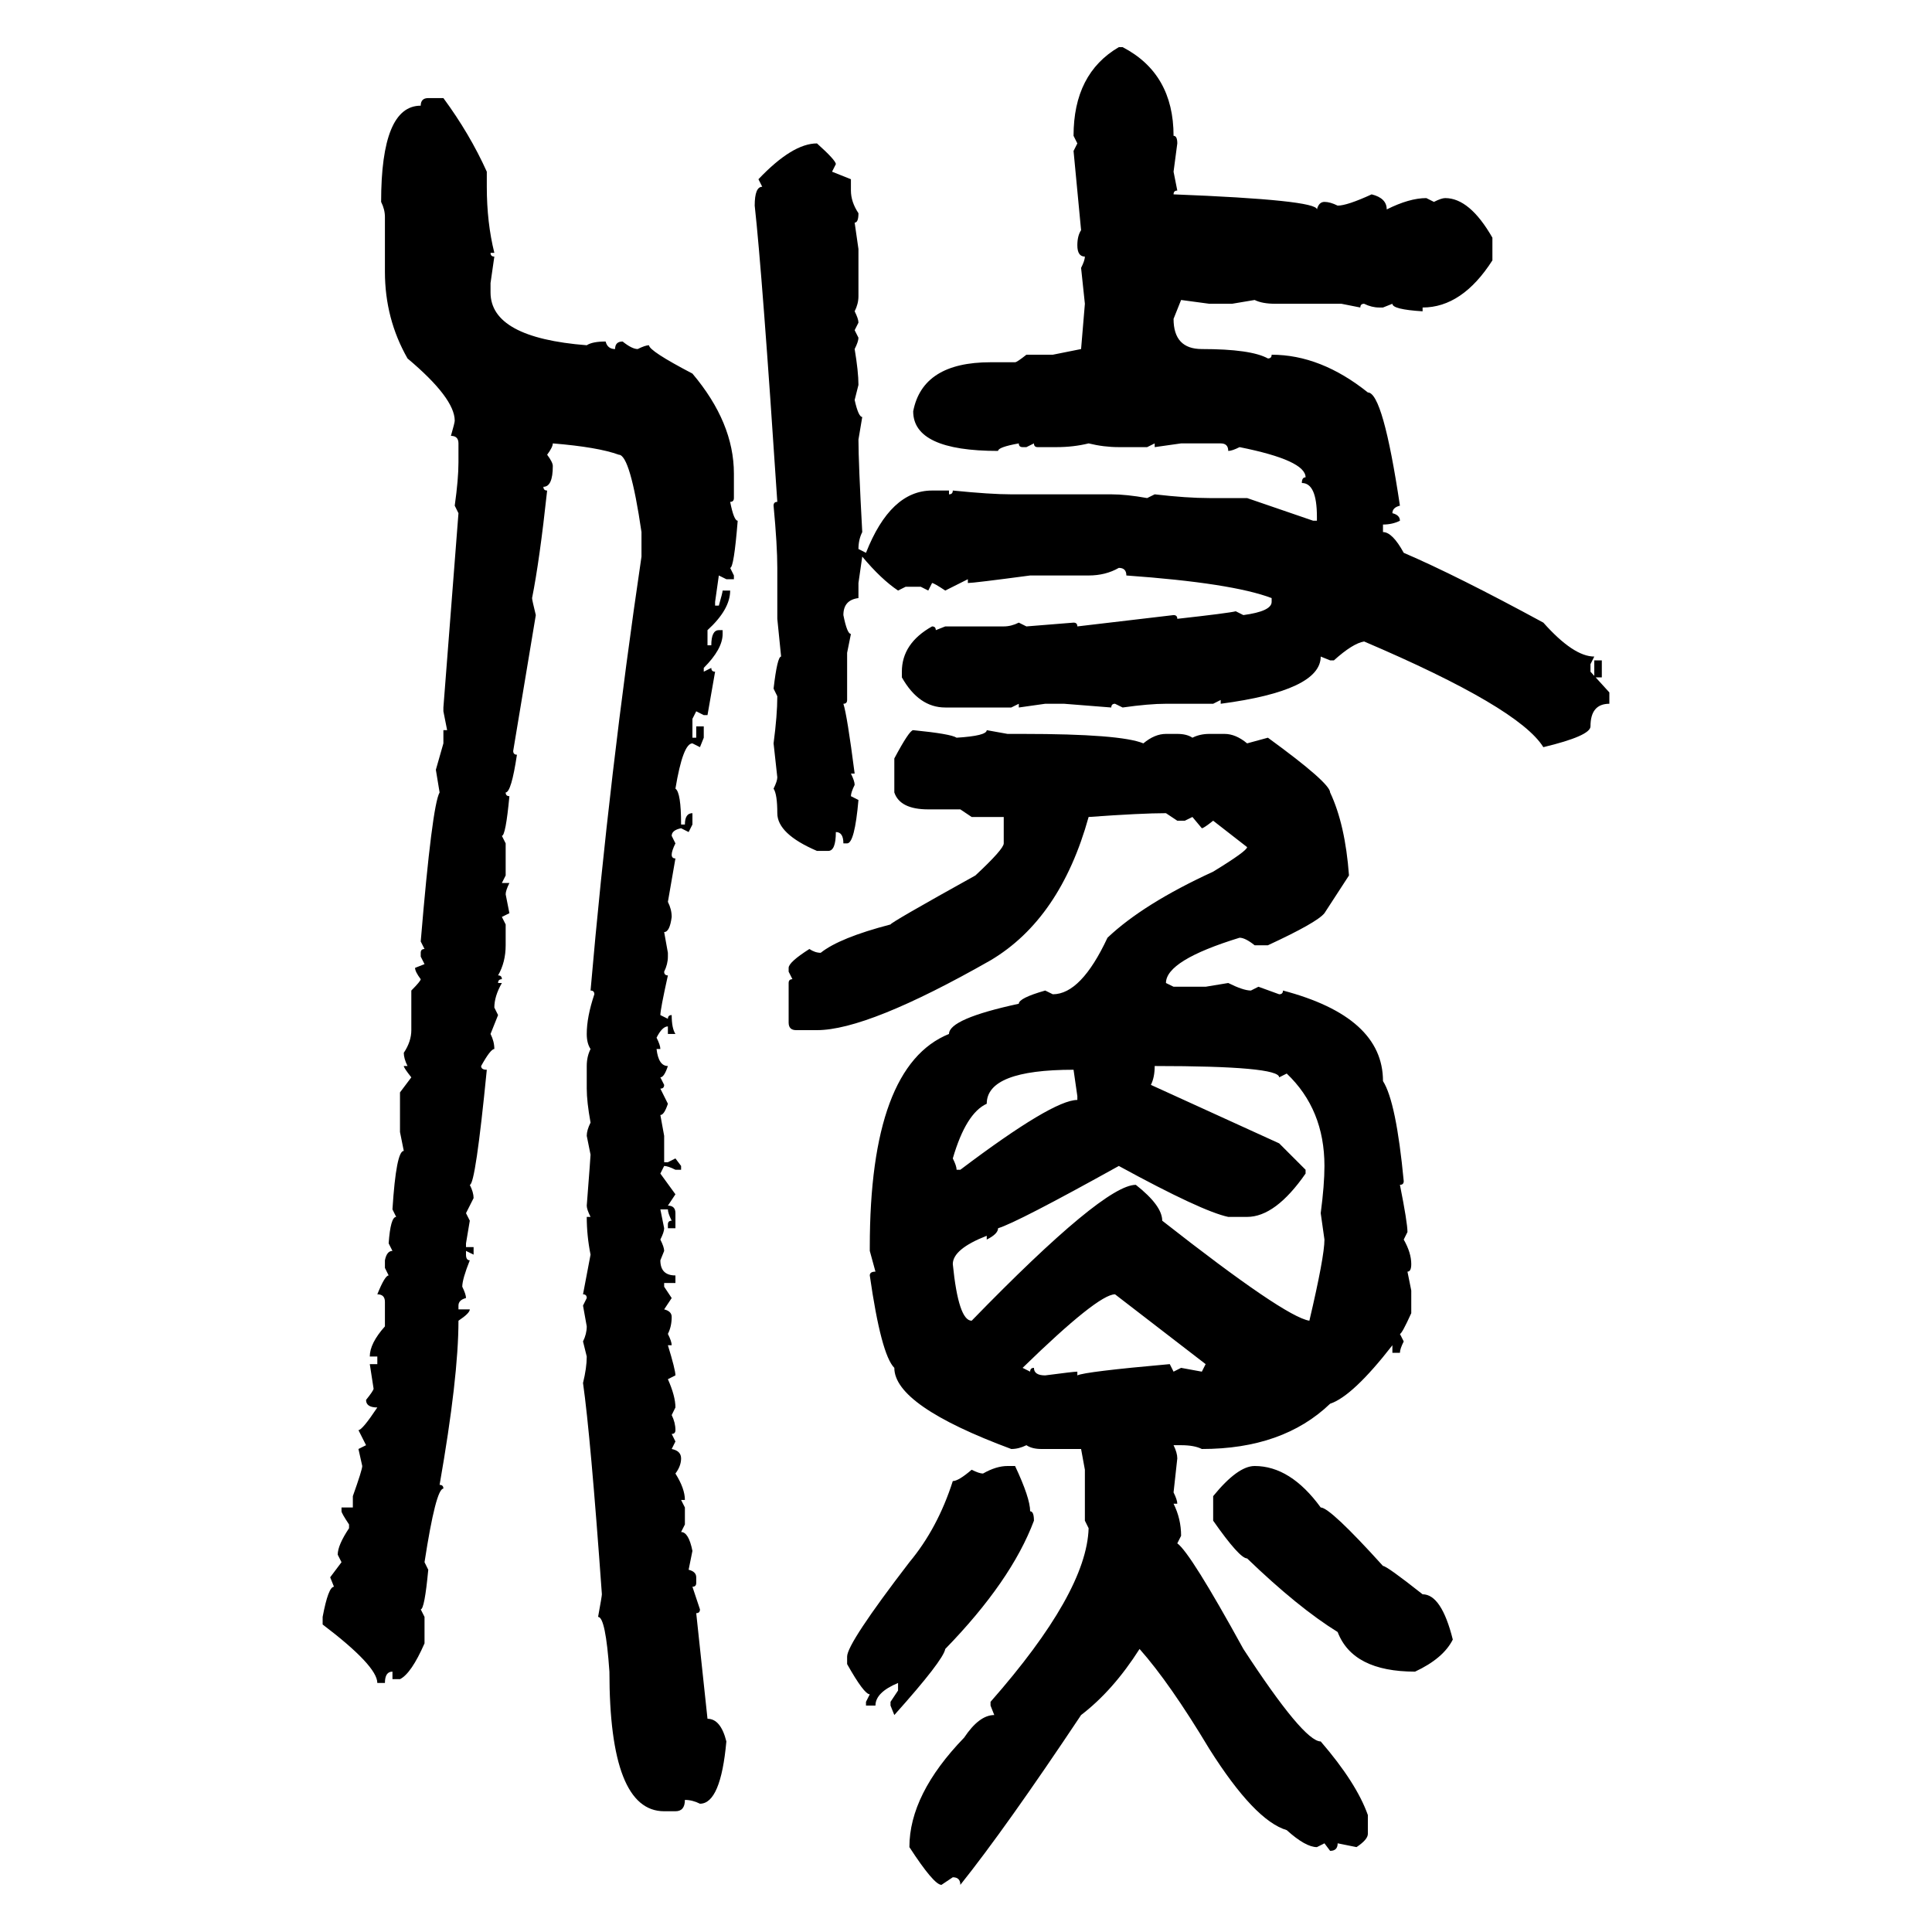 <svg xmlns="http://www.w3.org/2000/svg" xmlns:xlink="http://www.w3.org/1999/xlink" width="300" height="300"><path d="M173.73 7.32L173.73 7.32L174.32 7.32Q182.23 11.43 182.23 21.09L182.23 21.09Q182.81 21.09 182.81 22.27L182.81 22.27L182.23 26.66L182.81 29.59Q182.23 29.59 182.23 30.18L182.23 30.18Q204.49 31.05 204.49 32.52L204.49 32.52Q204.79 31.35 205.66 31.35L205.66 31.35Q206.54 31.35 207.71 31.93L207.71 31.93Q209.18 31.93 212.99 30.18L212.99 30.18Q215.33 30.76 215.33 32.52L215.33 32.52Q218.85 30.76 221.48 30.76L221.48 30.76L222.66 31.35Q223.83 30.76 224.41 30.76L224.41 30.76Q228.22 30.76 231.74 36.91L231.74 36.91L231.74 40.43Q227.05 47.75 220.90 47.75L220.90 47.75L220.90 48.34Q216.21 48.05 216.21 47.17L216.21 47.17L214.75 47.75L214.16 47.75Q212.99 47.75 211.82 47.17L211.82 47.17Q211.23 47.17 211.23 47.75L211.23 47.75L208.30 47.17L198.05 47.17Q196.00 47.17 194.82 46.58L194.82 46.58L191.31 47.17L187.79 47.17L183.40 46.58L182.23 49.51Q182.23 54.20 186.62 54.20L186.62 54.20Q194.24 54.20 196.88 55.66L196.88 55.66Q197.46 55.66 197.46 55.08L197.46 55.08Q205.08 55.08 212.40 60.94L212.40 60.94Q214.75 60.94 217.38 78.52L217.38 78.52Q216.21 78.81 216.21 79.69L216.21 79.69Q217.38 79.98 217.38 80.86L217.38 80.86Q216.21 81.45 214.75 81.45L214.75 81.45L214.75 82.62Q216.21 82.62 217.97 85.84L217.97 85.84Q226.17 89.36 239.65 96.68L239.65 96.68Q244.34 101.95 247.56 101.95L247.56 101.95L246.97 103.13L246.97 104.30L249.90 107.52L249.90 109.28Q246.97 109.28 246.97 112.79L246.97 112.79Q246.97 114.26 239.65 116.02L239.65 116.02Q235.84 109.86 211.82 99.61L211.82 99.61Q210.06 99.90 207.13 102.54L207.13 102.54L206.54 102.54L205.08 101.95Q205.08 107.23 189.55 109.28L189.55 109.28L189.55 108.69L188.38 109.28L181.05 109.28Q178.42 109.28 174.32 109.86L174.32 109.86L173.14 109.28Q172.56 109.28 172.56 109.86L172.56 109.86L165.23 109.28L162.30 109.28L158.20 109.86L158.20 109.28L157.03 109.86L146.78 109.86Q142.68 109.86 140.04 105.18L140.04 105.18L140.04 104.30Q140.04 99.90 144.73 97.27L144.73 97.27Q145.31 97.27 145.31 97.85L145.31 97.85L146.78 97.27L155.86 97.27Q157.03 97.27 158.20 96.68L158.20 96.68L159.38 97.27L166.70 96.68Q167.29 96.68 167.29 97.27L167.29 97.27L182.23 95.51Q182.81 95.51 182.81 96.09L182.81 96.09Q190.72 95.21 191.89 94.92L191.89 94.92L193.07 95.51Q197.46 94.92 197.46 93.46L197.46 93.46L197.46 92.87Q191.31 90.53 174.90 89.36L174.90 89.36Q174.90 88.18 173.73 88.18L173.73 88.18Q171.68 89.36 169.04 89.36L169.04 89.36L159.96 89.36Q151.17 90.53 150.29 90.53L150.29 90.53L150.29 89.94L146.78 91.70Q145.02 90.53 144.73 90.53L144.73 90.53L144.14 91.70L142.97 91.11L140.63 91.11L139.45 91.70Q136.82 89.94 133.89 86.43L133.89 86.43L133.30 90.53L133.30 92.87Q130.96 93.16 130.96 95.51L130.96 95.51Q131.54 98.44 132.13 98.44L132.13 98.44L131.54 101.37L131.54 108.69Q131.54 109.28 130.96 109.28L130.96 109.28Q131.54 111.04 132.71 120.12L132.71 120.12L132.13 120.12Q132.71 121.29 132.71 121.88L132.71 121.88Q132.13 123.05 132.13 123.63L132.13 123.63L133.30 124.22Q132.71 130.96 131.54 130.96L131.54 130.96L130.96 130.96Q130.96 129.20 129.79 129.20L129.79 129.20Q129.79 132.13 128.61 132.13L128.61 132.13L126.86 132.13Q120.70 129.49 120.70 126.27L120.70 126.27Q120.70 123.34 120.12 122.46L120.12 122.46Q120.70 121.29 120.70 120.70L120.70 120.70L120.12 115.43Q120.70 111.04 120.70 108.11L120.70 108.11L120.12 106.93Q120.70 101.95 121.29 101.95L121.29 101.95L120.70 96.09L120.70 88.18Q120.70 84.67 120.12 78.52L120.12 78.52Q120.12 77.93 120.70 77.93L120.70 77.93Q118.36 42.48 117.19 31.93L117.19 31.93Q117.19 29.00 118.36 29.00L118.36 29.00L117.77 27.83Q123.05 22.27 126.86 22.27L126.86 22.27Q129.79 24.90 129.79 25.49L129.79 25.49L129.20 26.66L132.13 27.83L132.13 29.59Q132.13 31.35 133.30 33.11L133.30 33.11Q133.30 34.57 132.71 34.57L132.71 34.57L133.30 38.67L133.30 46.00Q133.30 47.17 132.71 48.34L132.71 48.34Q133.30 49.51 133.30 50.10L133.30 50.10L132.71 51.27L133.30 52.44Q133.30 53.03 132.71 54.20L132.71 54.20Q133.30 57.71 133.30 59.77L133.30 59.77L132.71 62.11Q133.30 64.75 133.89 64.75L133.89 64.75L133.30 68.26Q133.30 71.78 133.89 82.62L133.89 82.62Q133.30 83.79 133.30 85.25L133.30 85.25L134.47 85.84Q138.28 76.17 144.73 76.17L144.73 76.17L147.36 76.17L147.36 76.76Q147.95 76.76 147.95 76.17L147.95 76.17Q153.81 76.76 157.03 76.76L157.03 76.76L172.56 76.76Q174.90 76.76 178.13 77.34L178.13 77.34L179.30 76.76Q184.28 77.34 187.79 77.34L187.79 77.34L193.65 77.34L203.91 80.86L204.49 80.86L204.49 80.27Q204.49 75 202.15 75L202.15 75Q202.15 74.12 202.73 74.12L202.73 74.12Q202.73 71.48 192.48 69.43L192.48 69.43Q191.31 70.02 190.72 70.02L190.72 70.02Q190.72 68.85 189.55 68.85L189.55 68.85L183.40 68.85L179.30 69.43L179.30 68.85L178.13 69.43L173.73 69.43Q171.39 69.43 169.04 68.85L169.04 68.85Q166.70 69.43 164.06 69.43L164.06 69.43L161.13 69.43Q160.55 69.43 160.55 68.85L160.55 68.85L159.38 69.43L158.79 69.43Q158.20 69.43 158.20 68.85L158.20 68.85Q154.98 69.43 154.98 70.02L154.98 70.02Q141.80 70.02 141.80 63.87L141.80 63.87Q143.26 56.25 153.81 56.25L153.81 56.25L157.62 56.25Q157.91 56.25 159.38 55.08L159.38 55.08L163.48 55.08L167.87 54.20L168.46 47.17L167.87 41.60Q168.46 40.43 168.46 39.84L168.46 39.84Q167.29 39.84 167.29 38.09L167.29 38.09Q167.29 36.62 167.87 35.74L167.87 35.74L166.70 23.44L167.29 22.27L166.70 21.09Q166.70 11.43 173.73 7.32ZM66.50 15.23L66.50 15.23L68.85 15.23Q72.95 20.80 75.59 26.66L75.59 26.66L75.59 29.00Q75.59 34.57 76.76 39.26L76.76 39.26L76.17 39.26Q76.17 39.84 76.76 39.84L76.76 39.84L76.17 43.95L76.17 45.41Q76.17 52.44 91.11 53.61L91.11 53.61Q91.99 53.03 94.04 53.03L94.04 53.03Q94.34 54.20 95.51 54.20L95.51 54.20Q95.51 53.03 96.68 53.03L96.68 53.03Q98.14 54.20 99.02 54.20L99.02 54.20Q100.20 53.61 100.78 53.61L100.78 53.61Q100.78 54.49 107.52 58.01L107.52 58.01Q113.96 65.63 113.96 73.54L113.96 73.54L113.96 77.34Q113.96 77.93 113.38 77.93L113.38 77.93Q113.96 80.86 114.55 80.86L114.55 80.86Q113.96 88.18 113.38 88.18L113.38 88.18L113.96 89.36L113.96 89.94L112.79 89.94L111.62 89.36L111.04 93.46L111.04 94.04L111.62 94.04Q112.21 91.99 112.21 91.70L112.21 91.70L113.38 91.70Q113.38 94.63 109.86 97.85L109.86 97.85L109.86 100.20L110.45 100.20Q110.45 97.85 111.62 97.85L111.62 97.85L112.21 97.85L112.21 98.44Q112.21 100.78 109.28 103.71L109.28 103.71L109.28 104.30L110.45 103.71Q110.45 104.30 111.04 104.30L111.04 104.30L109.86 111.04L109.28 111.04L108.11 110.45L107.52 111.62L107.52 114.55L108.11 114.55L108.11 112.79L109.28 112.79L109.28 114.55L108.69 116.02L107.52 115.43Q106.05 115.43 104.88 122.46L104.88 122.46Q105.76 123.05 105.76 128.03L105.76 128.03L106.35 128.03Q106.35 126.27 107.52 126.27L107.52 126.27L107.52 128.03L106.93 129.20L105.76 128.61Q104.30 128.91 104.30 129.79L104.30 129.79L104.88 130.96Q104.30 132.13 104.30 132.71L104.30 132.71Q104.30 133.30 104.88 133.30L104.88 133.30L103.71 140.04Q104.30 141.21 104.30 142.38L104.30 142.38Q104.00 144.73 103.13 144.73L103.13 144.73L103.71 147.95L103.71 148.54Q103.71 149.71 103.13 150.88L103.13 150.88Q103.13 151.46 103.71 151.46L103.71 151.46Q102.54 156.74 102.54 157.62L102.54 157.62L103.71 158.20Q103.71 157.62 104.30 157.62L104.30 157.62Q104.30 159.67 104.88 160.55L104.88 160.55L103.71 160.55L103.71 159.38Q102.83 159.38 101.95 161.13L101.95 161.13Q102.54 162.30 102.54 162.89L102.54 162.89L101.95 162.89Q102.25 165.53 103.71 165.53L103.71 165.53Q103.13 167.29 102.54 167.29L102.54 167.29L103.13 168.46Q103.13 169.04 102.54 169.04L102.54 169.04L103.71 171.39Q103.13 173.14 102.54 173.14L102.54 173.14L103.13 176.37L103.13 180.47L103.71 180.47L104.88 179.88L105.76 181.05L105.76 181.64L104.88 181.64Q103.71 181.05 103.13 181.05L103.13 181.05L102.54 182.23L104.88 185.45L103.71 187.21Q104.88 187.21 104.88 188.38L104.88 188.38L104.88 190.72L103.71 190.72L103.71 190.14Q103.71 189.55 104.30 189.55L104.30 189.55Q103.71 188.38 103.71 187.79L103.71 187.79L102.54 187.79L103.13 190.72Q103.13 191.31 102.54 192.48L102.54 192.48Q103.13 193.65 103.13 194.24L103.13 194.24L102.54 195.70Q102.54 198.05 104.88 198.05L104.88 198.05L104.88 199.22L103.13 199.22L103.13 199.80L104.30 201.56L103.13 203.32Q104.30 203.61 104.30 204.49L104.30 204.49Q104.30 205.96 103.71 207.13L103.71 207.13Q104.30 208.30 104.30 208.89L104.30 208.89L103.71 208.89Q104.88 212.70 104.88 213.57L104.88 213.57L103.71 214.16Q104.88 216.80 104.88 218.55L104.88 218.55L104.30 219.73Q104.88 220.90 104.88 222.07L104.88 222.07Q104.88 222.66 104.30 222.66L104.30 222.66L104.88 223.83L104.30 225Q105.76 225.29 105.76 226.46L105.76 226.46Q105.76 227.64 104.88 228.81L104.88 228.81Q106.35 231.15 106.35 232.91L106.35 232.91L105.76 232.91L106.35 234.08L106.35 236.72L105.76 237.89Q106.93 237.89 107.52 240.82L107.52 240.82L106.93 243.75Q108.11 244.04 108.11 244.92L108.11 244.92L108.11 245.80Q108.11 246.39 107.52 246.39L107.52 246.39L108.69 249.90Q108.69 250.49 108.11 250.49L108.11 250.49L109.86 266.89Q111.91 266.89 112.79 270.41L112.79 270.41Q111.91 280.08 108.69 280.08L108.69 280.08Q107.52 279.49 106.35 279.49L106.35 279.49Q106.35 281.25 104.88 281.25L104.88 281.25L103.13 281.25Q94.63 281.25 94.63 259.57L94.63 259.57Q94.04 251.07 92.87 251.07L92.87 251.07Q93.46 247.85 93.46 247.56L93.46 247.56Q91.70 222.95 90.53 214.75L90.53 214.75Q91.11 212.40 91.11 210.64L91.11 210.64L90.53 208.30Q91.11 207.13 91.11 205.96L91.11 205.96L90.53 202.73L91.11 201.56Q91.11 200.98 90.53 200.98L90.53 200.98L91.70 194.82Q91.11 191.89 91.11 188.96L91.11 188.96L91.70 188.96Q91.11 187.79 91.11 187.21L91.11 187.21Q91.70 179.59 91.70 179.30L91.70 179.30L91.11 176.37Q91.11 175.49 91.70 174.32L91.70 174.32Q91.11 171.09 91.11 169.04L91.11 169.04L91.11 165.53Q91.11 164.06 91.70 162.89L91.70 162.89Q91.11 162.01 91.11 160.55L91.11 160.55Q91.11 157.91 92.29 154.39L92.29 154.39Q92.29 153.81 91.70 153.81L91.70 153.81Q94.63 120.12 99.61 86.43L99.61 86.43L99.61 82.62Q97.85 70.61 96.09 70.61L96.09 70.61Q92.87 69.43 85.84 68.85L85.84 68.85Q85.84 69.43 84.96 70.61L84.96 70.61Q85.84 71.78 85.84 72.36L85.84 72.36Q85.84 75.59 84.38 75.59L84.38 75.59Q84.38 76.17 84.96 76.17L84.96 76.17Q83.79 87.01 82.62 92.87L82.62 92.87Q82.62 93.16 83.20 95.51L83.20 95.51L79.69 116.60Q79.69 117.19 80.27 117.19L80.27 117.19Q79.39 123.05 78.52 123.05L78.52 123.05Q78.52 123.63 79.10 123.63L79.10 123.63Q78.52 129.79 77.93 129.79L77.93 129.79L78.52 130.96L78.52 135.94L77.93 137.11L79.10 137.11Q78.52 138.28 78.52 138.87L78.52 138.87L79.10 141.80L77.93 142.38L78.52 143.55L78.52 146.78Q78.52 149.41 77.34 151.46L77.34 151.46Q77.93 151.46 77.93 152.05L77.93 152.05Q77.34 152.05 77.34 152.64L77.34 152.64L77.93 152.64Q76.76 154.69 76.76 156.45L76.76 156.45L77.34 157.62L76.17 160.55Q76.76 161.72 76.76 162.89L76.76 162.89Q76.17 162.89 74.71 165.53L74.71 165.53Q74.71 166.11 75.59 166.11L75.59 166.11Q73.83 183.98 72.95 183.98L72.95 183.98Q73.54 185.16 73.54 186.04L73.54 186.04L72.36 188.38L72.95 189.55L72.36 193.07L72.36 193.65L73.54 193.65L73.54 194.82L72.36 194.24L72.36 194.82Q72.36 195.70 72.95 195.70L72.95 195.70Q71.78 198.63 71.78 199.80L71.78 199.80Q72.36 200.98 72.36 201.56L72.36 201.56Q71.19 201.86 71.19 202.73L71.19 202.73L71.19 203.32L72.95 203.32Q72.95 203.91 71.19 205.08L71.19 205.08Q71.19 213.87 68.26 230.57L68.26 230.57Q68.85 230.57 68.85 231.15L68.85 231.15Q67.68 231.15 65.92 242.58L65.92 242.58L66.50 243.75Q65.92 249.90 65.33 249.90L65.33 249.90L65.92 251.07L65.92 255.18Q63.87 259.86 62.11 260.74L62.11 260.74L60.94 260.74L60.94 259.57Q59.77 259.57 59.77 261.33L59.77 261.33L58.59 261.33Q58.59 258.69 50.10 252.25L50.10 252.25L50.10 251.07Q50.98 246.39 51.86 246.39L51.86 246.39L51.27 244.92L53.03 242.58L52.44 241.41Q52.44 239.94 54.20 237.30L54.20 237.30L54.20 236.72Q53.03 234.96 53.03 234.67L53.03 234.67L53.03 234.08L54.79 234.08L54.79 232.32Q56.25 228.22 56.25 227.64L56.25 227.64L55.66 225L56.84 224.41L55.66 222.07Q56.25 222.07 58.59 218.55L58.59 218.55Q56.84 218.55 56.84 217.38L56.84 217.38Q58.01 215.92 58.01 215.63L58.01 215.63L57.42 211.82L58.59 211.82L58.59 210.64L57.42 210.64Q57.42 208.59 59.77 205.96L59.77 205.96L59.77 202.15Q59.77 200.98 58.59 200.98L58.59 200.98Q59.77 198.05 60.35 198.05L60.35 198.05L59.77 196.88L59.77 195.70Q60.06 194.24 60.94 194.24L60.94 194.24L60.35 193.07Q60.64 188.96 61.52 188.96L61.52 188.96L60.94 187.79Q61.52 178.71 62.70 178.71L62.70 178.71L62.11 175.78L62.11 169.63L63.87 167.29Q62.70 165.82 62.70 165.53L62.70 165.53L63.28 165.53Q62.70 164.36 62.70 163.48L62.70 163.48Q63.87 161.72 63.87 159.96L63.87 159.96L63.87 153.81Q65.33 152.34 65.33 152.05L65.33 152.05Q64.45 150.88 64.45 150.29L64.45 150.29L65.92 149.71L65.33 148.54L65.33 147.95Q65.33 147.36 65.92 147.36L65.92 147.36L65.33 146.19Q67.09 125.10 68.26 123.05L68.26 123.05L67.68 119.53L68.85 115.43L68.85 113.38L69.43 113.38L68.85 110.45L68.85 109.86L71.19 79.69L70.61 78.52Q71.19 74.41 71.19 71.78L71.19 71.78L71.19 68.85Q71.19 67.68 70.02 67.68L70.02 67.68Q70.61 65.63 70.61 65.33L70.61 65.33Q70.61 61.82 63.28 55.66L63.28 55.66Q59.77 49.51 59.77 42.19L59.77 42.19L59.77 33.69Q59.77 32.52 59.18 31.35L59.18 31.35Q59.18 16.41 65.33 16.41L65.33 16.41Q65.33 15.23 66.50 15.23ZM247.56 105.18L247.56 102.54L248.73 102.54L248.73 105.18L247.56 105.18ZM141.80 113.38L141.80 113.38Q147.66 113.96 148.54 114.55L148.54 114.55Q153.22 114.26 153.22 113.38L153.22 113.38L156.45 113.96L158.79 113.96Q174.02 113.96 177.54 115.43L177.54 115.43Q179.30 113.96 181.05 113.96L181.05 113.96L182.81 113.96Q184.28 113.96 185.16 114.55L185.16 114.55Q186.33 113.96 187.79 113.96L187.79 113.96L190.14 113.96Q191.89 113.96 193.65 115.43L193.65 115.43L196.88 114.55Q206.54 121.58 206.54 123.05L206.54 123.05Q208.89 128.03 209.47 135.94L209.47 135.94L205.66 141.80Q204.49 143.26 196.88 146.78L196.88 146.78L194.82 146.78Q193.36 145.61 192.48 145.61L192.48 145.61Q181.05 149.12 181.05 152.64L181.05 152.64L182.23 153.22L187.21 153.22L190.72 152.64Q193.07 153.81 194.24 153.81L194.24 153.81L195.41 153.22L198.63 154.39Q199.22 154.39 199.22 153.81L199.22 153.81Q214.75 157.91 214.75 167.87L214.75 167.87Q216.80 171.09 217.97 183.40L217.97 183.40Q217.97 183.98 217.38 183.98L217.38 183.98Q218.55 189.84 218.55 191.31L218.55 191.31L217.97 192.48Q219.14 194.53 219.14 196.29L219.14 196.29Q219.14 197.46 218.55 197.46L218.55 197.46L219.14 200.39L219.14 203.91Q217.68 207.13 217.38 207.13L217.38 207.13L217.97 208.30Q217.38 209.47 217.38 210.06L217.38 210.06L216.21 210.06L216.21 208.89Q210.06 216.80 206.54 217.97L206.54 217.97Q199.22 225 186.62 225L186.62 225Q185.45 224.41 183.40 224.41L183.40 224.41L182.23 224.41Q182.81 225.59 182.81 226.46L182.81 226.46L182.23 231.74Q182.81 232.91 182.81 233.50L182.81 233.50L182.23 233.50Q183.40 235.84 183.40 238.48L183.40 238.48L182.81 239.65Q184.86 241.11 193.07 256.05L193.07 256.05Q202.44 270.41 205.08 270.41L205.08 270.41Q210.64 276.86 212.40 281.84L212.40 281.84L212.40 284.77Q212.40 285.64 210.64 286.82L210.64 286.82L207.71 286.23Q207.71 287.40 206.54 287.40L206.54 287.40L205.66 286.23L204.49 286.82Q202.73 286.82 199.80 284.18L199.80 284.18Q194.82 282.71 187.79 271.58L187.79 271.58Q181.64 261.33 176.95 256.05L176.95 256.05Q172.85 262.50 167.87 266.31L167.87 266.31Q156.15 283.89 149.12 292.68L149.12 292.68Q149.12 291.50 147.95 291.50L147.95 291.50L146.19 292.68Q145.02 292.68 141.21 286.82L141.21 286.82Q141.21 278.61 149.71 269.82L149.71 269.82Q152.05 266.31 154.39 266.31L154.39 266.31L153.81 264.84L153.81 264.26Q168.75 247.27 169.04 237.30L169.04 237.30L168.46 236.13L168.46 228.22L167.87 225L161.72 225Q160.25 225 159.38 224.41L159.38 224.41Q158.20 225 157.03 225L157.03 225Q138.87 218.26 138.87 212.40L138.87 212.40Q136.82 210.35 135.06 198.05L135.06 198.05Q135.06 197.46 135.94 197.46L135.94 197.46L135.06 194.24L135.06 193.65Q135.06 165.53 147.36 160.55L147.36 160.55Q147.36 158.20 158.20 155.86L158.20 155.86Q158.20 154.98 162.30 153.81L162.30 153.81L163.48 154.39Q167.87 154.39 171.97 145.61L171.97 145.61Q177.54 140.33 188.38 135.35L188.38 135.35Q193.65 132.13 193.65 131.54L193.65 131.54L188.38 127.44Q186.91 128.61 186.62 128.61L186.62 128.61L185.16 126.86L183.98 127.44L182.81 127.44L181.05 126.27Q177.25 126.27 169.04 126.86L169.04 126.86Q164.65 142.68 153.81 149.12L153.81 149.12Q134.77 159.96 126.86 159.96L126.86 159.96L123.63 159.96Q122.46 159.96 122.46 158.79L122.46 158.79L122.46 152.64Q122.46 152.05 123.05 152.05L123.05 152.05L122.46 150.88L122.46 150.29Q122.46 149.41 125.68 147.36L125.68 147.36Q126.56 147.95 127.44 147.95L127.44 147.95Q130.37 145.61 138.28 143.55L138.28 143.55Q138.28 143.26 151.46 135.94L151.46 135.94Q155.86 131.84 155.86 130.96L155.86 130.96L155.86 126.86L150.88 126.86L149.12 125.68L144.14 125.68Q139.75 125.68 138.87 123.05L138.87 123.05L138.87 117.77Q141.21 113.38 141.80 113.38ZM179.30 165.53L179.30 165.53Q179.30 167.29 178.71 168.46L178.71 168.46L198.63 177.54L202.73 181.64L202.73 182.23Q198.05 188.96 193.65 188.96L193.65 188.96L190.72 188.96Q186.62 188.09 173.73 181.05L173.73 181.05Q157.91 189.84 154.98 190.72L154.98 190.72Q154.98 191.60 153.22 192.48L153.22 192.48L153.22 191.89Q147.95 193.95 147.95 196.29L147.95 196.29Q148.83 205.08 150.88 205.08L150.88 205.08Q171.39 183.98 176.37 183.98L176.37 183.98Q180.47 187.21 180.47 189.55L180.47 189.55Q199.51 204.49 203.32 205.08L203.32 205.08Q205.66 195.12 205.66 192.48L205.66 192.48L205.08 188.38Q205.66 183.98 205.66 181.05L205.66 181.05Q205.66 172.27 199.80 166.70L199.80 166.70L198.63 167.29Q198.63 165.53 179.30 165.53ZM147.95 179.88L147.95 179.88Q148.54 181.05 148.54 181.64L148.54 181.64L149.12 181.64Q163.48 170.80 167.29 170.80L167.29 170.80L167.29 170.21L166.70 166.11Q153.22 166.11 153.22 171.39L153.22 171.39Q150 172.85 147.95 179.88ZM158.79 212.40L158.79 212.40L159.96 212.99Q159.96 212.40 160.55 212.40L160.55 212.40Q160.55 213.57 162.30 213.57L162.30 213.57Q166.70 212.99 167.29 212.99L167.29 212.99L167.29 213.57Q168.46 212.99 181.64 211.82L181.64 211.82L182.23 212.99L183.40 212.40L186.62 212.99L187.21 211.82L173.14 200.98Q170.51 200.98 158.79 212.40ZM156.45 227.64L156.45 227.64L157.62 227.64Q159.96 232.62 159.96 234.67L159.96 234.67Q160.55 234.67 160.55 236.13L160.55 236.13Q157.03 245.51 146.78 256.05L146.78 256.05Q146.48 257.81 138.87 266.31L138.87 266.31L138.28 264.84L138.28 264.26L139.45 262.50L139.45 261.33Q135.94 262.79 135.94 264.84L135.94 264.84L134.47 264.84L134.47 264.26L135.06 263.09Q134.18 263.09 131.54 258.40L131.54 258.40L131.54 257.23Q131.54 255.18 141.21 242.58L141.21 242.58Q145.61 237.30 147.95 229.98L147.95 229.98Q148.83 229.98 150.88 228.22L150.88 228.22Q152.05 228.81 152.64 228.81L152.64 228.81Q154.69 227.64 156.45 227.64ZM194.82 227.64L194.82 227.64Q200.39 227.64 205.08 234.08L205.08 234.08Q206.54 234.08 214.75 243.16L214.75 243.16Q215.33 243.16 220.90 247.56L220.90 247.56Q223.83 247.56 225.59 254.59L225.59 254.59Q224.12 257.52 219.73 259.57L219.73 259.57Q210.06 259.57 207.71 253.42L207.71 253.42Q201.56 249.61 193.65 241.99L193.65 241.99Q192.48 241.99 188.38 236.13L188.38 236.13L188.38 232.32Q192.19 227.64 194.82 227.64Z"/></svg>